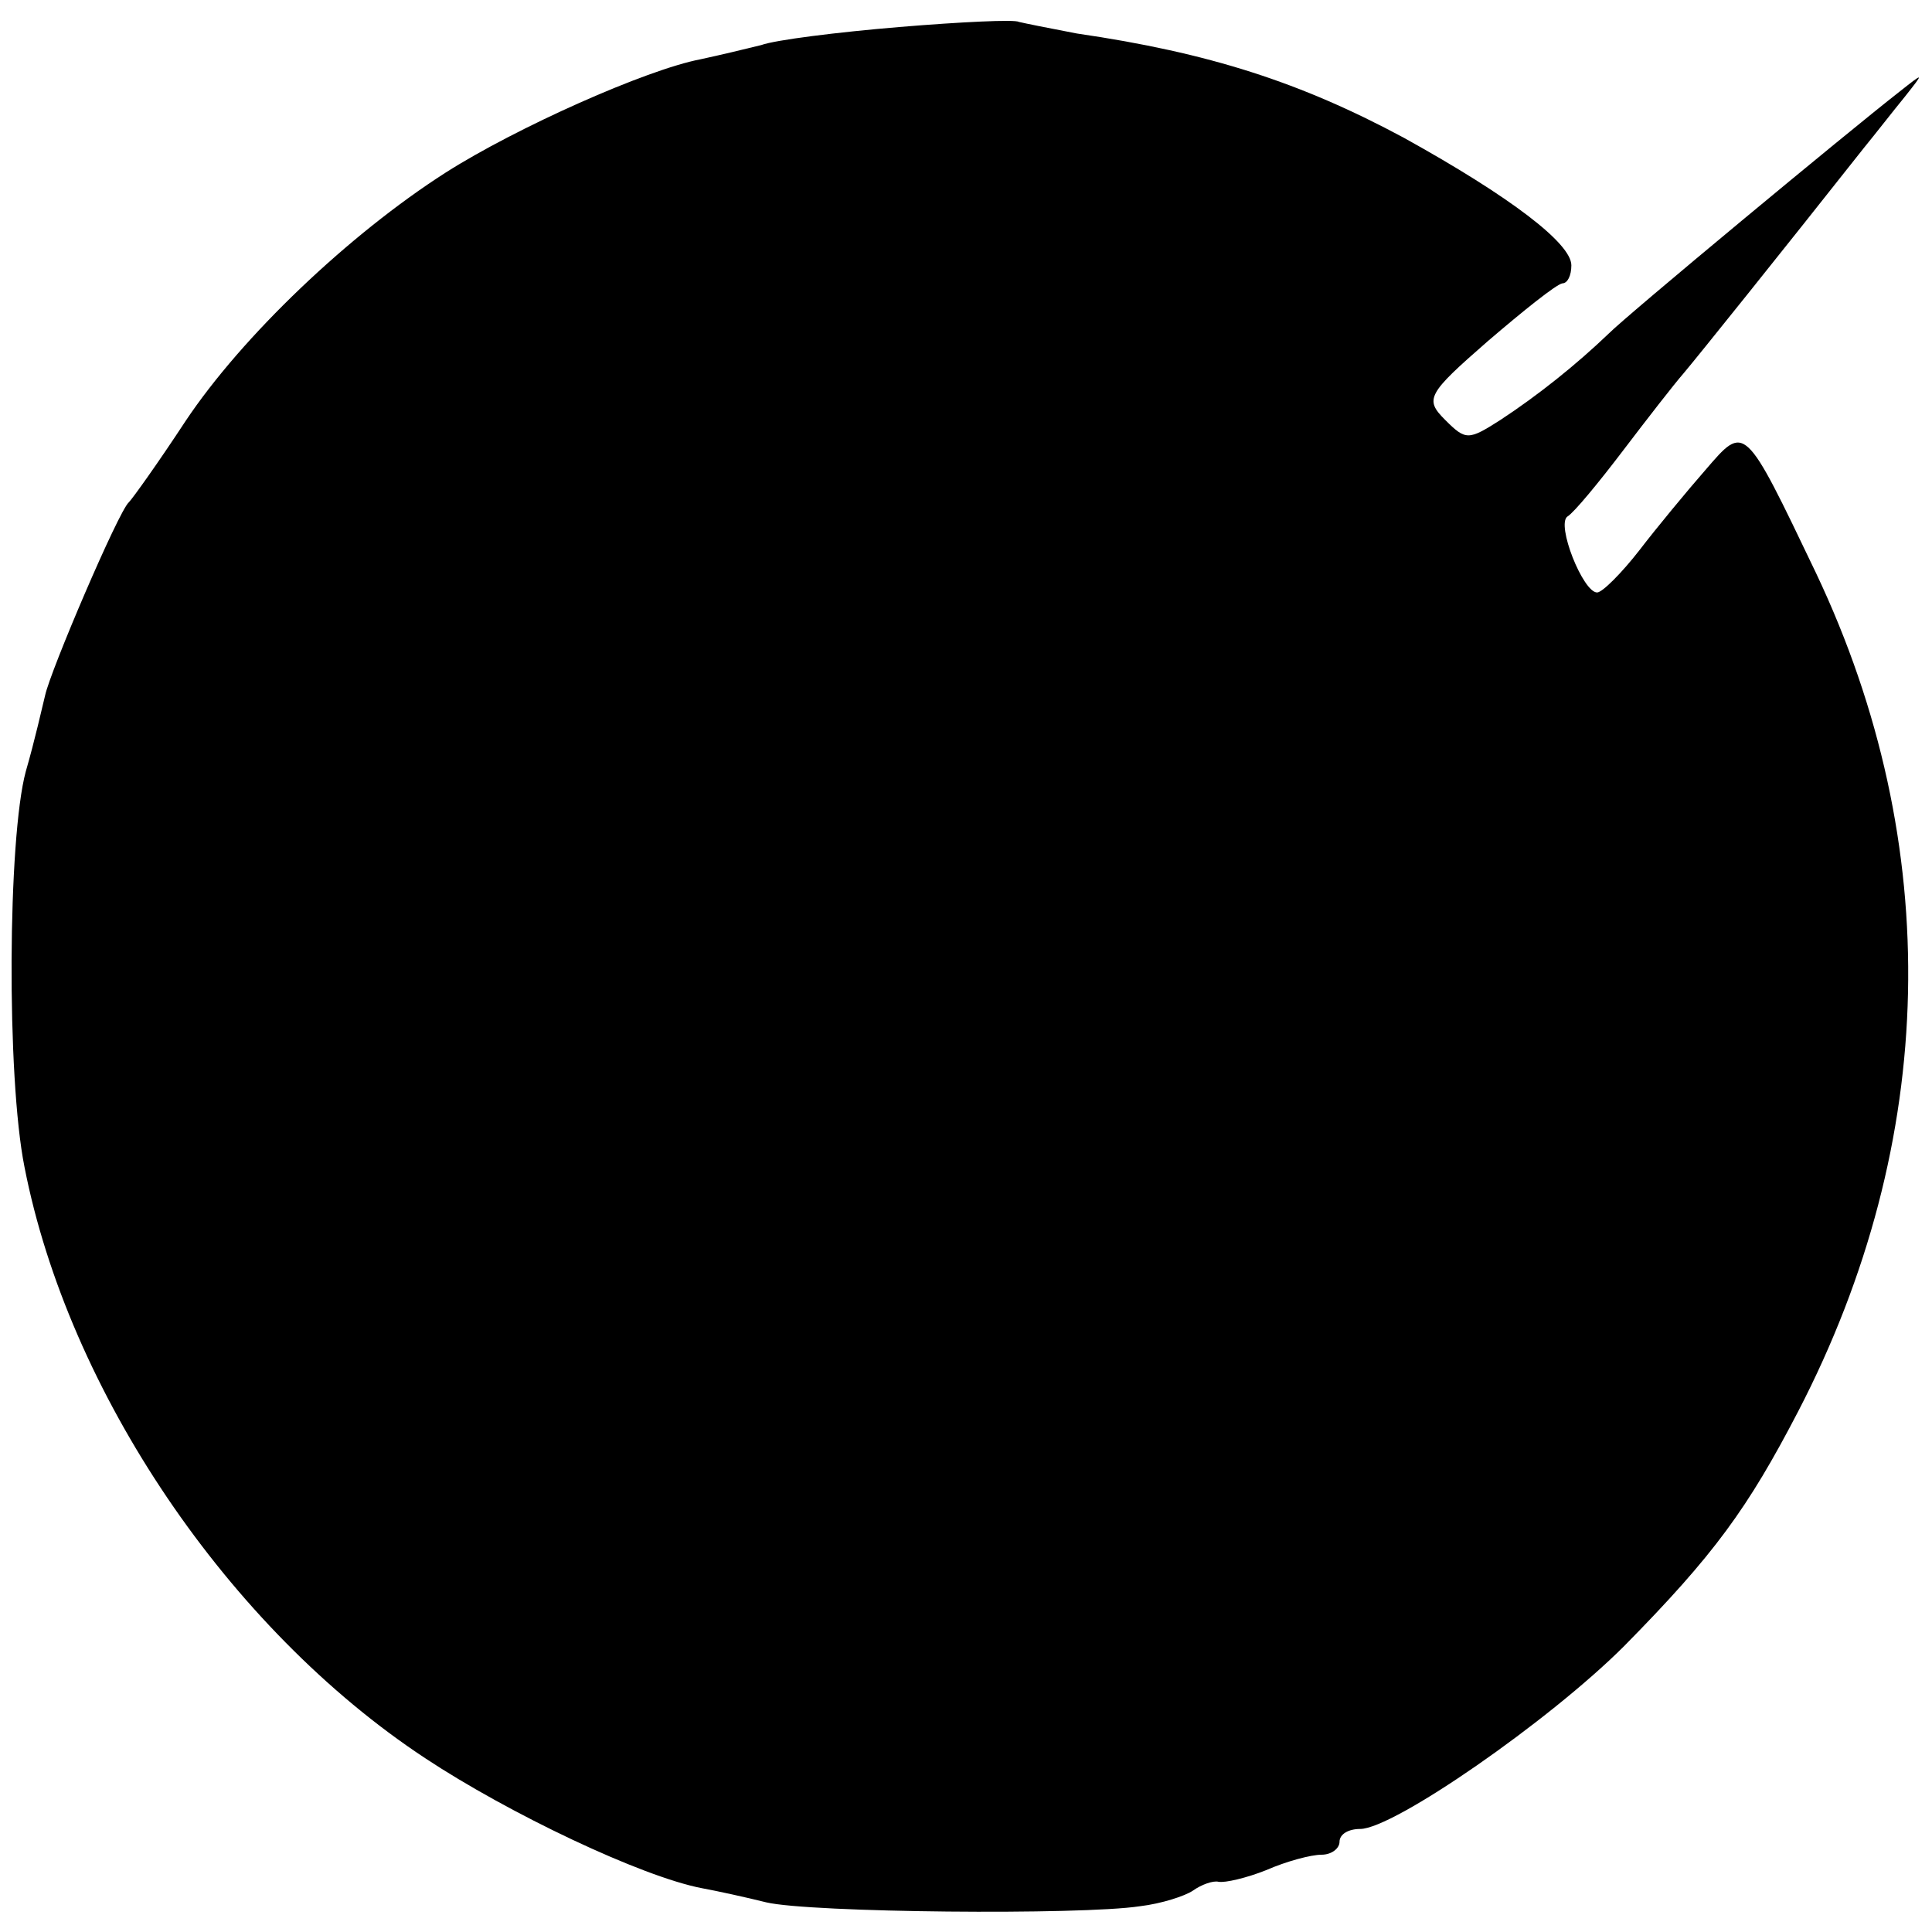 <?xml version="1.0" standalone="no"?>
<!DOCTYPE svg PUBLIC "-//W3C//DTD SVG 20010904//EN"
 "http://www.w3.org/TR/2001/REC-SVG-20010904/DTD/svg10.dtd">
<svg version="1.0" xmlns="http://www.w3.org/2000/svg"
 width="150pt" height="150pt" viewBox="0 0 150 150"
 preserveAspectRatio="xMidYMid meet">
<g transform="translate(0,150) scale(0.1,-0.1)"
fill="#000000" stroke="none">
<path d="M698 1479 c-48 -4 -96 -10 -107 -14 -12 -3 -33 -8 -47 -11 -42 -8
-143 -53 -198 -88 -75 -48 -158 -127 -202 -193 -21 -32 -41 -60 -44 -63 -8 -7
-61 -131 -65 -150 -2 -8 -8 -35 -15 -59 -14 -52 -15 -237 -1 -307 34 -174 158
-358 311 -459 65 -43 168 -92 215 -101 11 -2 34 -7 50 -11 34 -8 244 -10 290
-3 17 2 35 8 41 12 7 5 16 8 20 7 5 -1 22 3 37 9 16 7 35 12 43 12 8 0 14 5
14 10 0 6 7 10 16 10 26 0 147 84 205 142 70 71 96 107 135 182 109 210 114
440 14 651 -56 117 -55 116 -86 80 -14 -16 -38 -45 -51 -62 -14 -18 -29 -33
-33 -33 -11 0 -32 53 -23 59 5 3 24 26 43 51 19 25 40 52 47 60 11 13 76 94
140 175 9 11 23 29 32 40 15 19 15 19 -4 4 -41 -32 -211 -173 -226 -188 -25
-24 -55 -48 -84 -67 -25 -16 -27 -16 -43 0 -16 16 -14 20 33 61 28 24 53 44
58 45 4 0 7 6 7 14 0 17 -47 53 -130 99 -80 43 -151 66 -254 81 -21 4 -41 8
-45 9 -3 2 -45 0 -93 -4z"/>
</g>
</svg>
